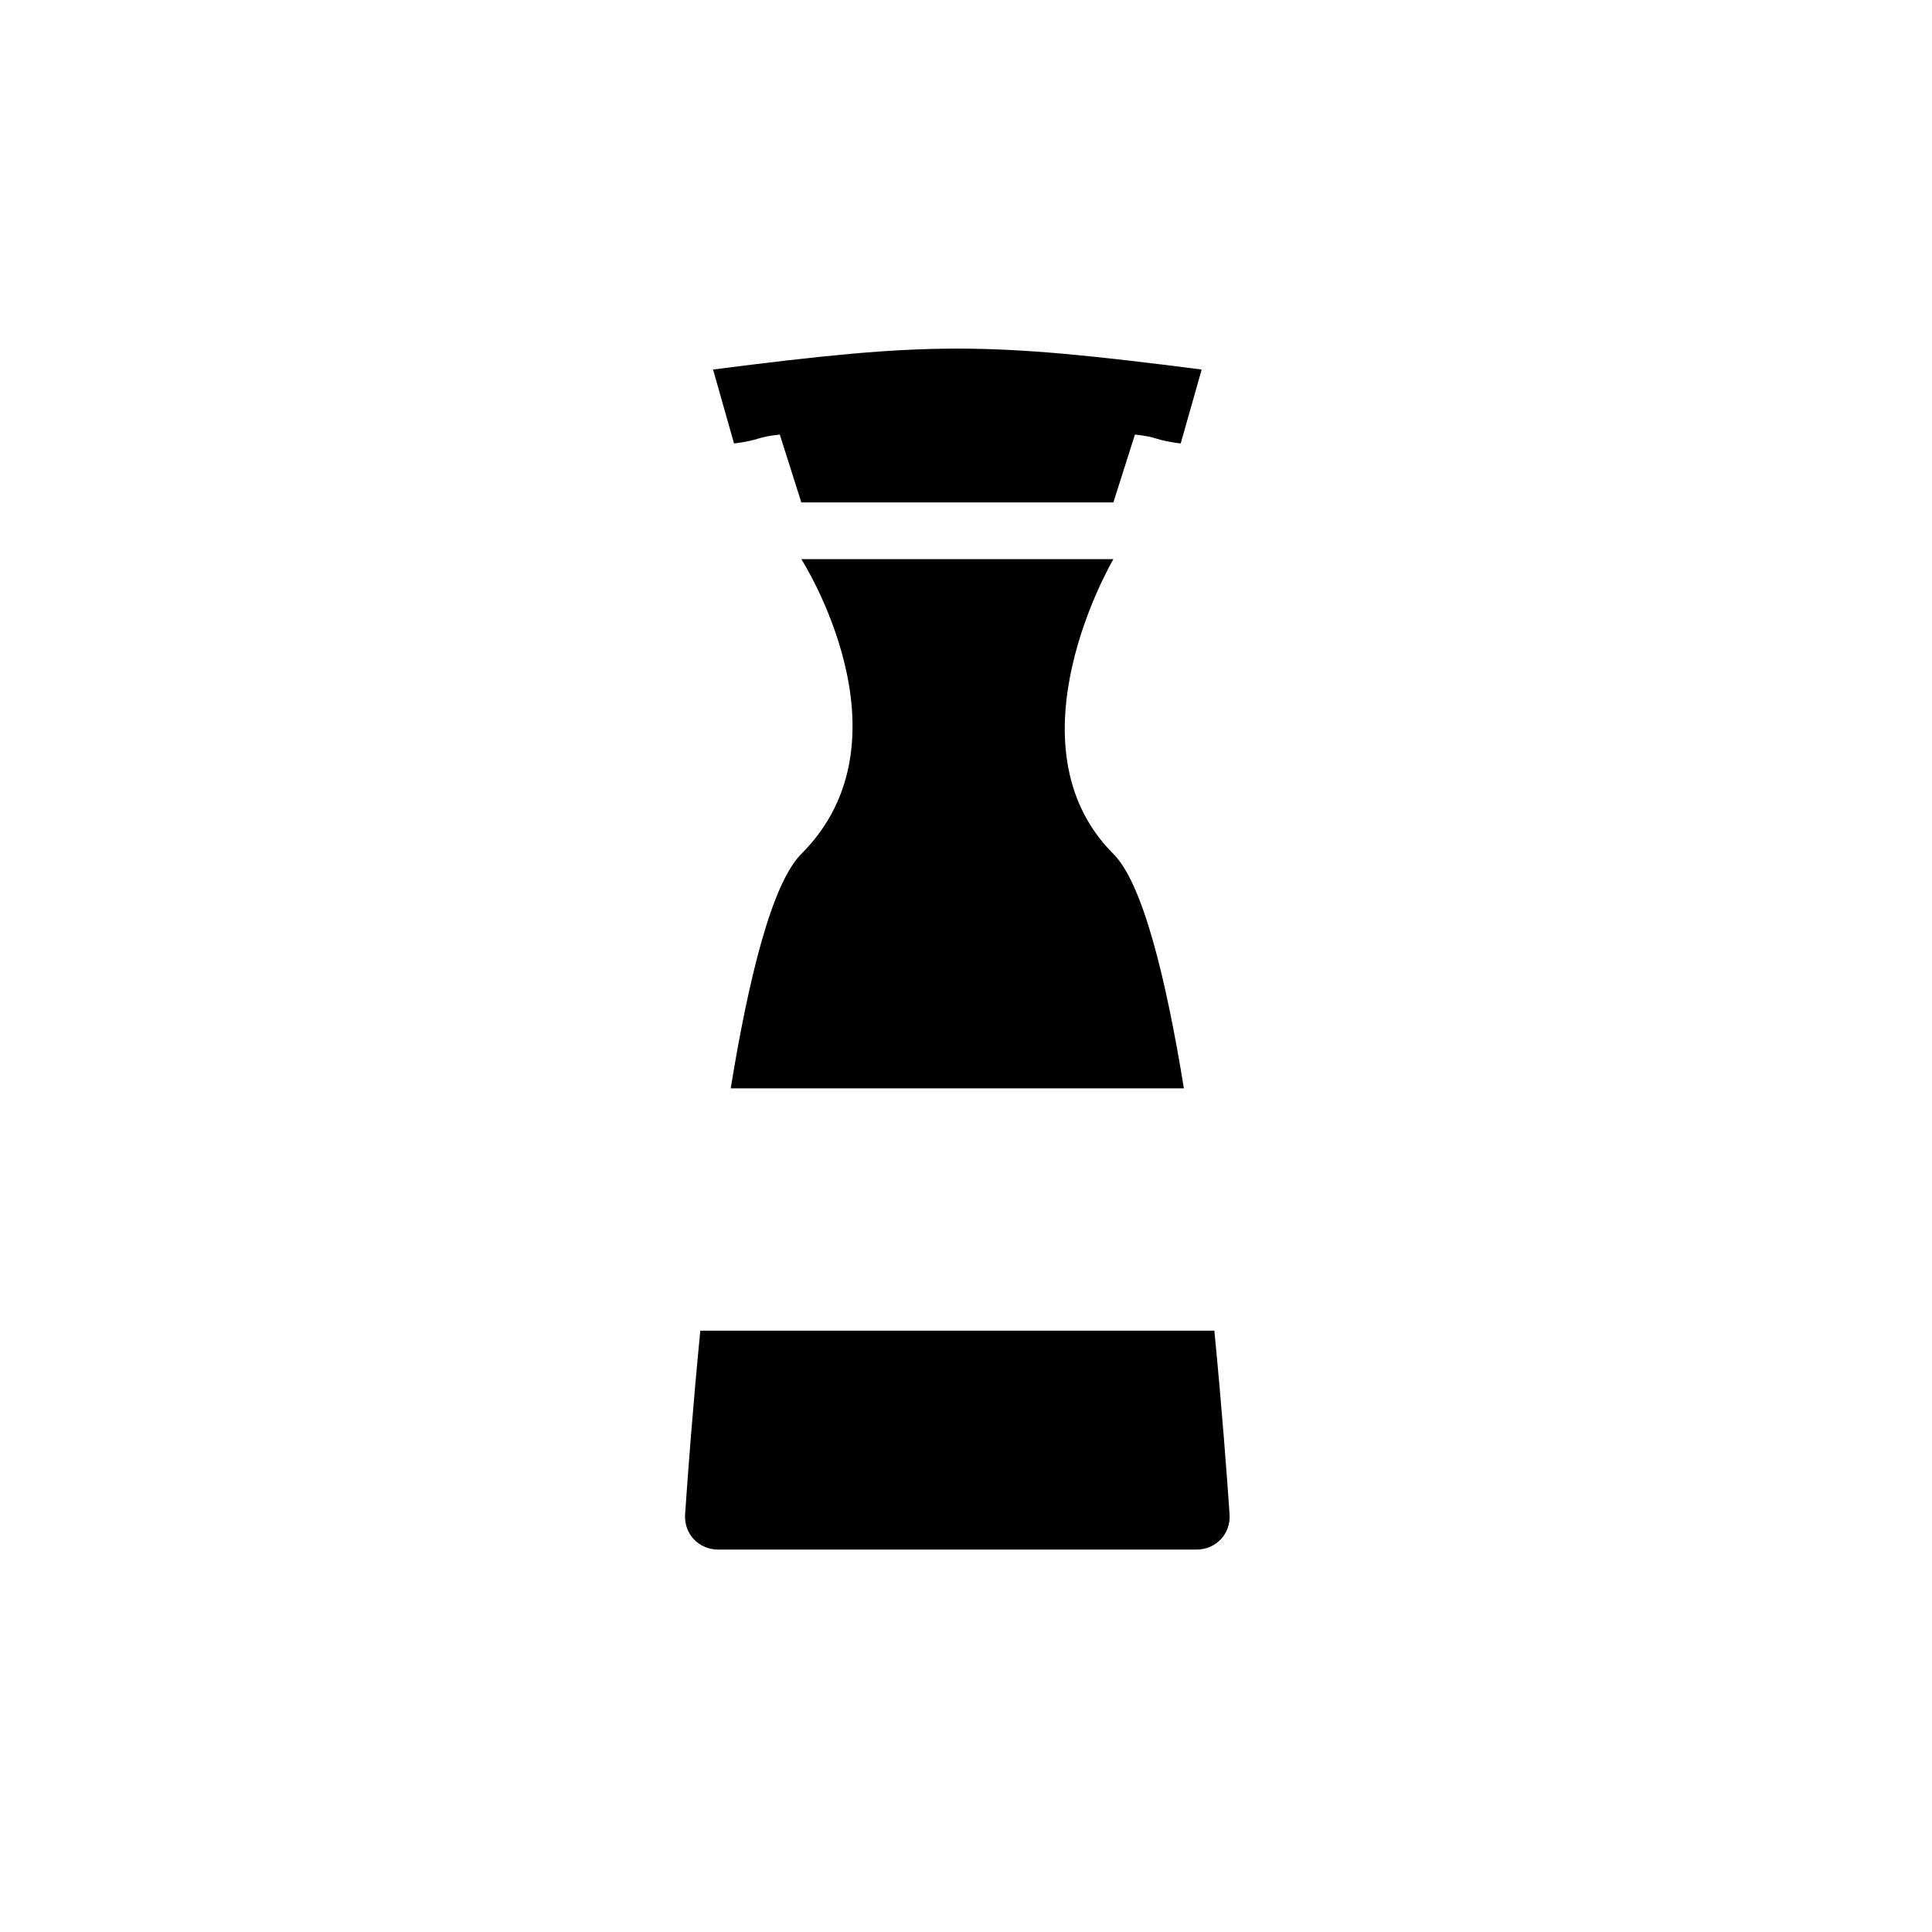 <?xml version="1.0" encoding="utf-8"?>
<!-- Generator: Adobe Illustrator 16.0.4, SVG Export Plug-In . SVG Version: 6.00 Build 0)  -->
<!DOCTYPE svg PUBLIC "-//W3C//DTD SVG 1.1//EN" "http://www.w3.org/Graphics/SVG/1.1/DTD/svg11.dtd">
<svg version="1.1" id="Capa_1" xmlns="http://www.w3.org/2000/svg" xmlns:xlink="http://www.w3.org/1999/xlink" x="0px" y="0px"
	 width="64px" height="64px" viewBox="0 0 64 64" enable-background="new 0 0 64 64" xml:space="preserve">
<g>
	<path d="M25.832,14.395l0.713,2.249h10.337l0.714-2.249c0.793,0.084,0.623,0.182,1.516,0.296c0.277-0.98,0.416-1.47,0.695-2.45
		c-7.211-0.924-8.978-0.924-16.186,0c0.278,0.98,0.417,1.47,0.695,2.45C25.208,14.577,25.039,14.479,25.832,14.395z"/>
	<path d="M40.227,44.079H23.199c-0.251,2.563-0.417,4.797-0.504,6.084c-0.044,0.646,0.45,1.169,1.097,1.169h15.842
		c0.647,0,1.142-0.523,1.097-1.17C40.643,48.875,40.477,46.643,40.227,44.079z"/>
	<path d="M24.206,36.053h15.012c-0.594-3.655-1.364-6.795-2.335-7.765c-3.625-3.625,0-9.765,0-9.765H26.545c0,0,3.817,5.948,0,9.765
		C25.571,29.261,24.8,32.4,24.206,36.053z"/>
</g>
</svg>
